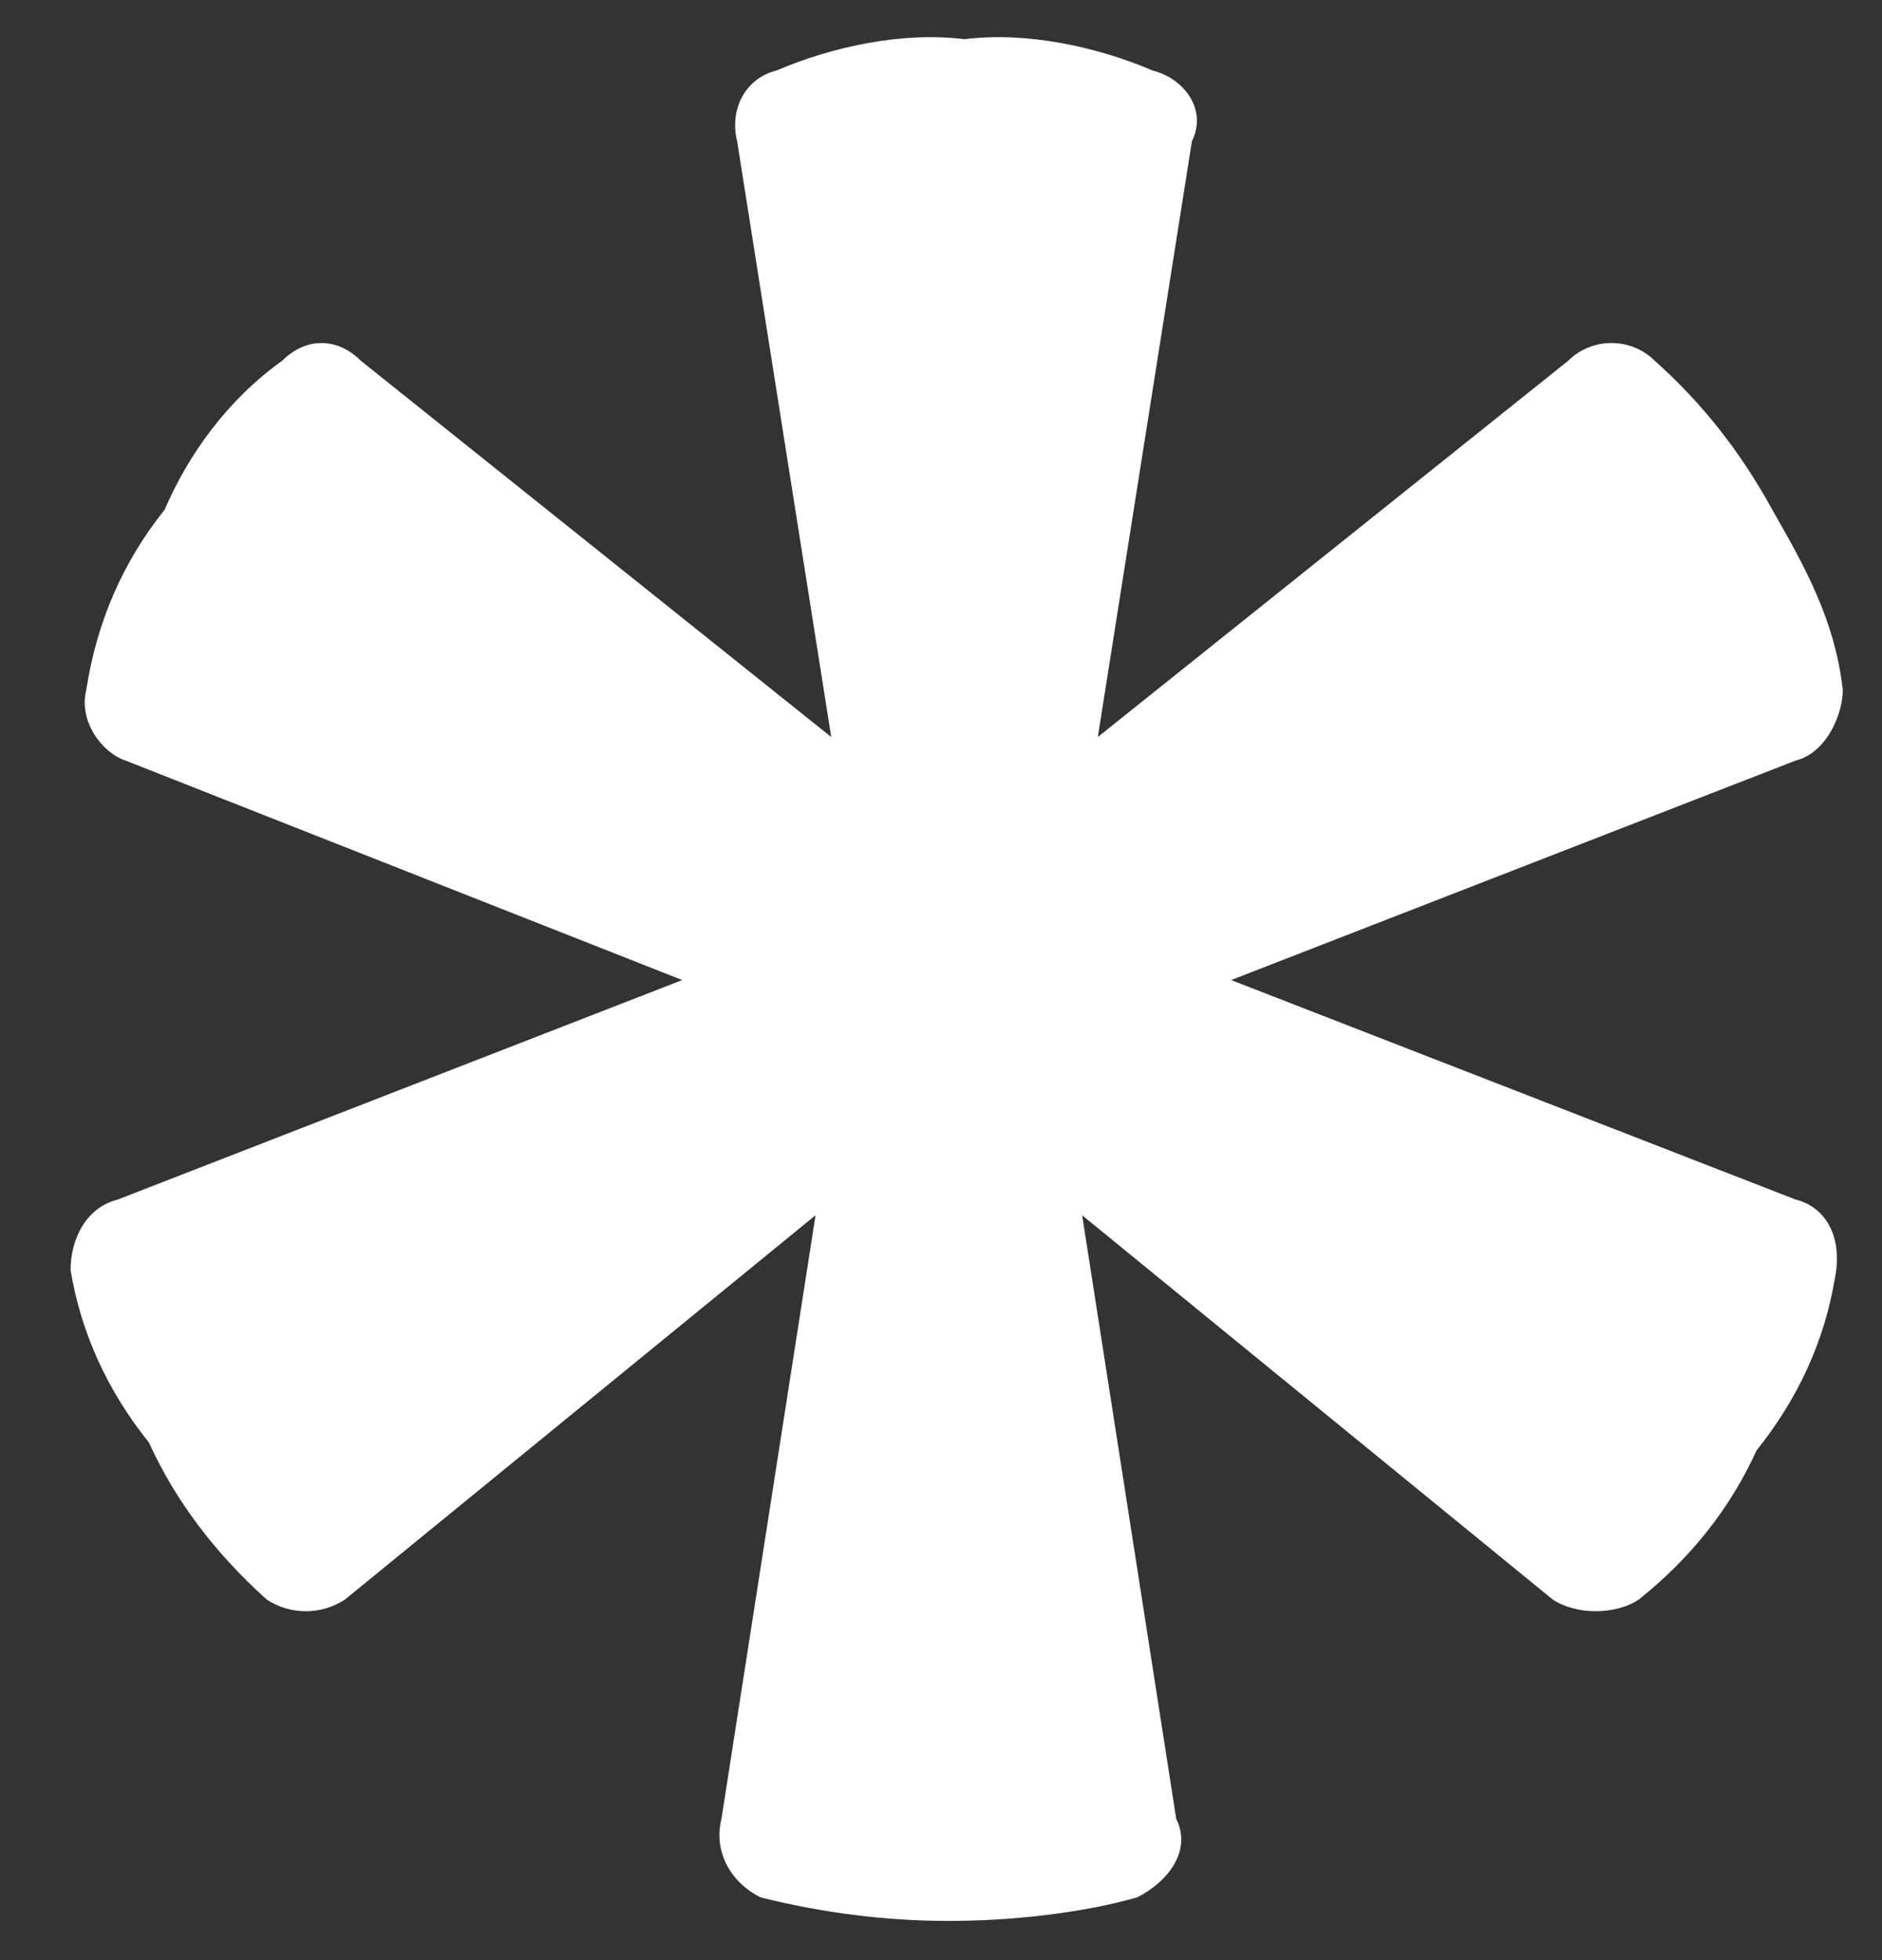 <svg version="1.2" xmlns="http://www.w3.org/2000/svg" viewBox="0 0 24 25" width="24" height="25">
	<rect x="0" y="0" width="24" height="25" fill="#333333" stroke="none"/>
	<title>asterisk-icon</title>
	<style>
		.s0 { fill: #ffffff } 
	</style>
	<path class="s0" d="m22.9 15.3l-7.2-2.8 7.2-2.8c0.4-0.1 0.6-0.6 0.6-0.9-0.1-0.9-0.5-1.6-0.9-2.3q-0.6-1.1-1.5-1.9c-0.3-0.3-0.8-0.3-1.1 0l-6 4.8 1.2-7.6c0.2-0.4-0.1-0.8-0.5-0.9-0.7-0.3-1.6-0.5-2.4-0.4-0.8-0.1-1.7 0.1-2.4 0.4-0.4 0.1-0.6 0.5-0.5 0.9l1.2 7.6-6-4.8c-0.3-0.3-0.7-0.3-1 0-0.7 0.5-1.2 1.2-1.5 1.9q-0.8 1-1 2.3c-0.1 0.4 0.2 0.8 0.5 0.9l7.1 2.8-7.2 2.8c-0.4 0.1-0.6 0.5-0.6 0.9q0.2 1.2 1 2.2 0.5 1.1 1.5 2c0.3 0.2 0.7 0.2 1 0l6-4.9-1.2 7.7c-0.1 0.4 0.1 0.8 0.5 1q1.2 0.3 2.4 0.3c0.8 0 1.7-0.1 2.4-0.3 0.4-0.2 0.7-0.6 0.5-1l-1.2-7.7 6 4.9c0.3 0.2 0.8 0.2 1.1 0q1-0.8 1.5-1.9 0.8-1 1-2.2c0.1-0.5-0.1-0.9-0.5-1z"/>
</svg>